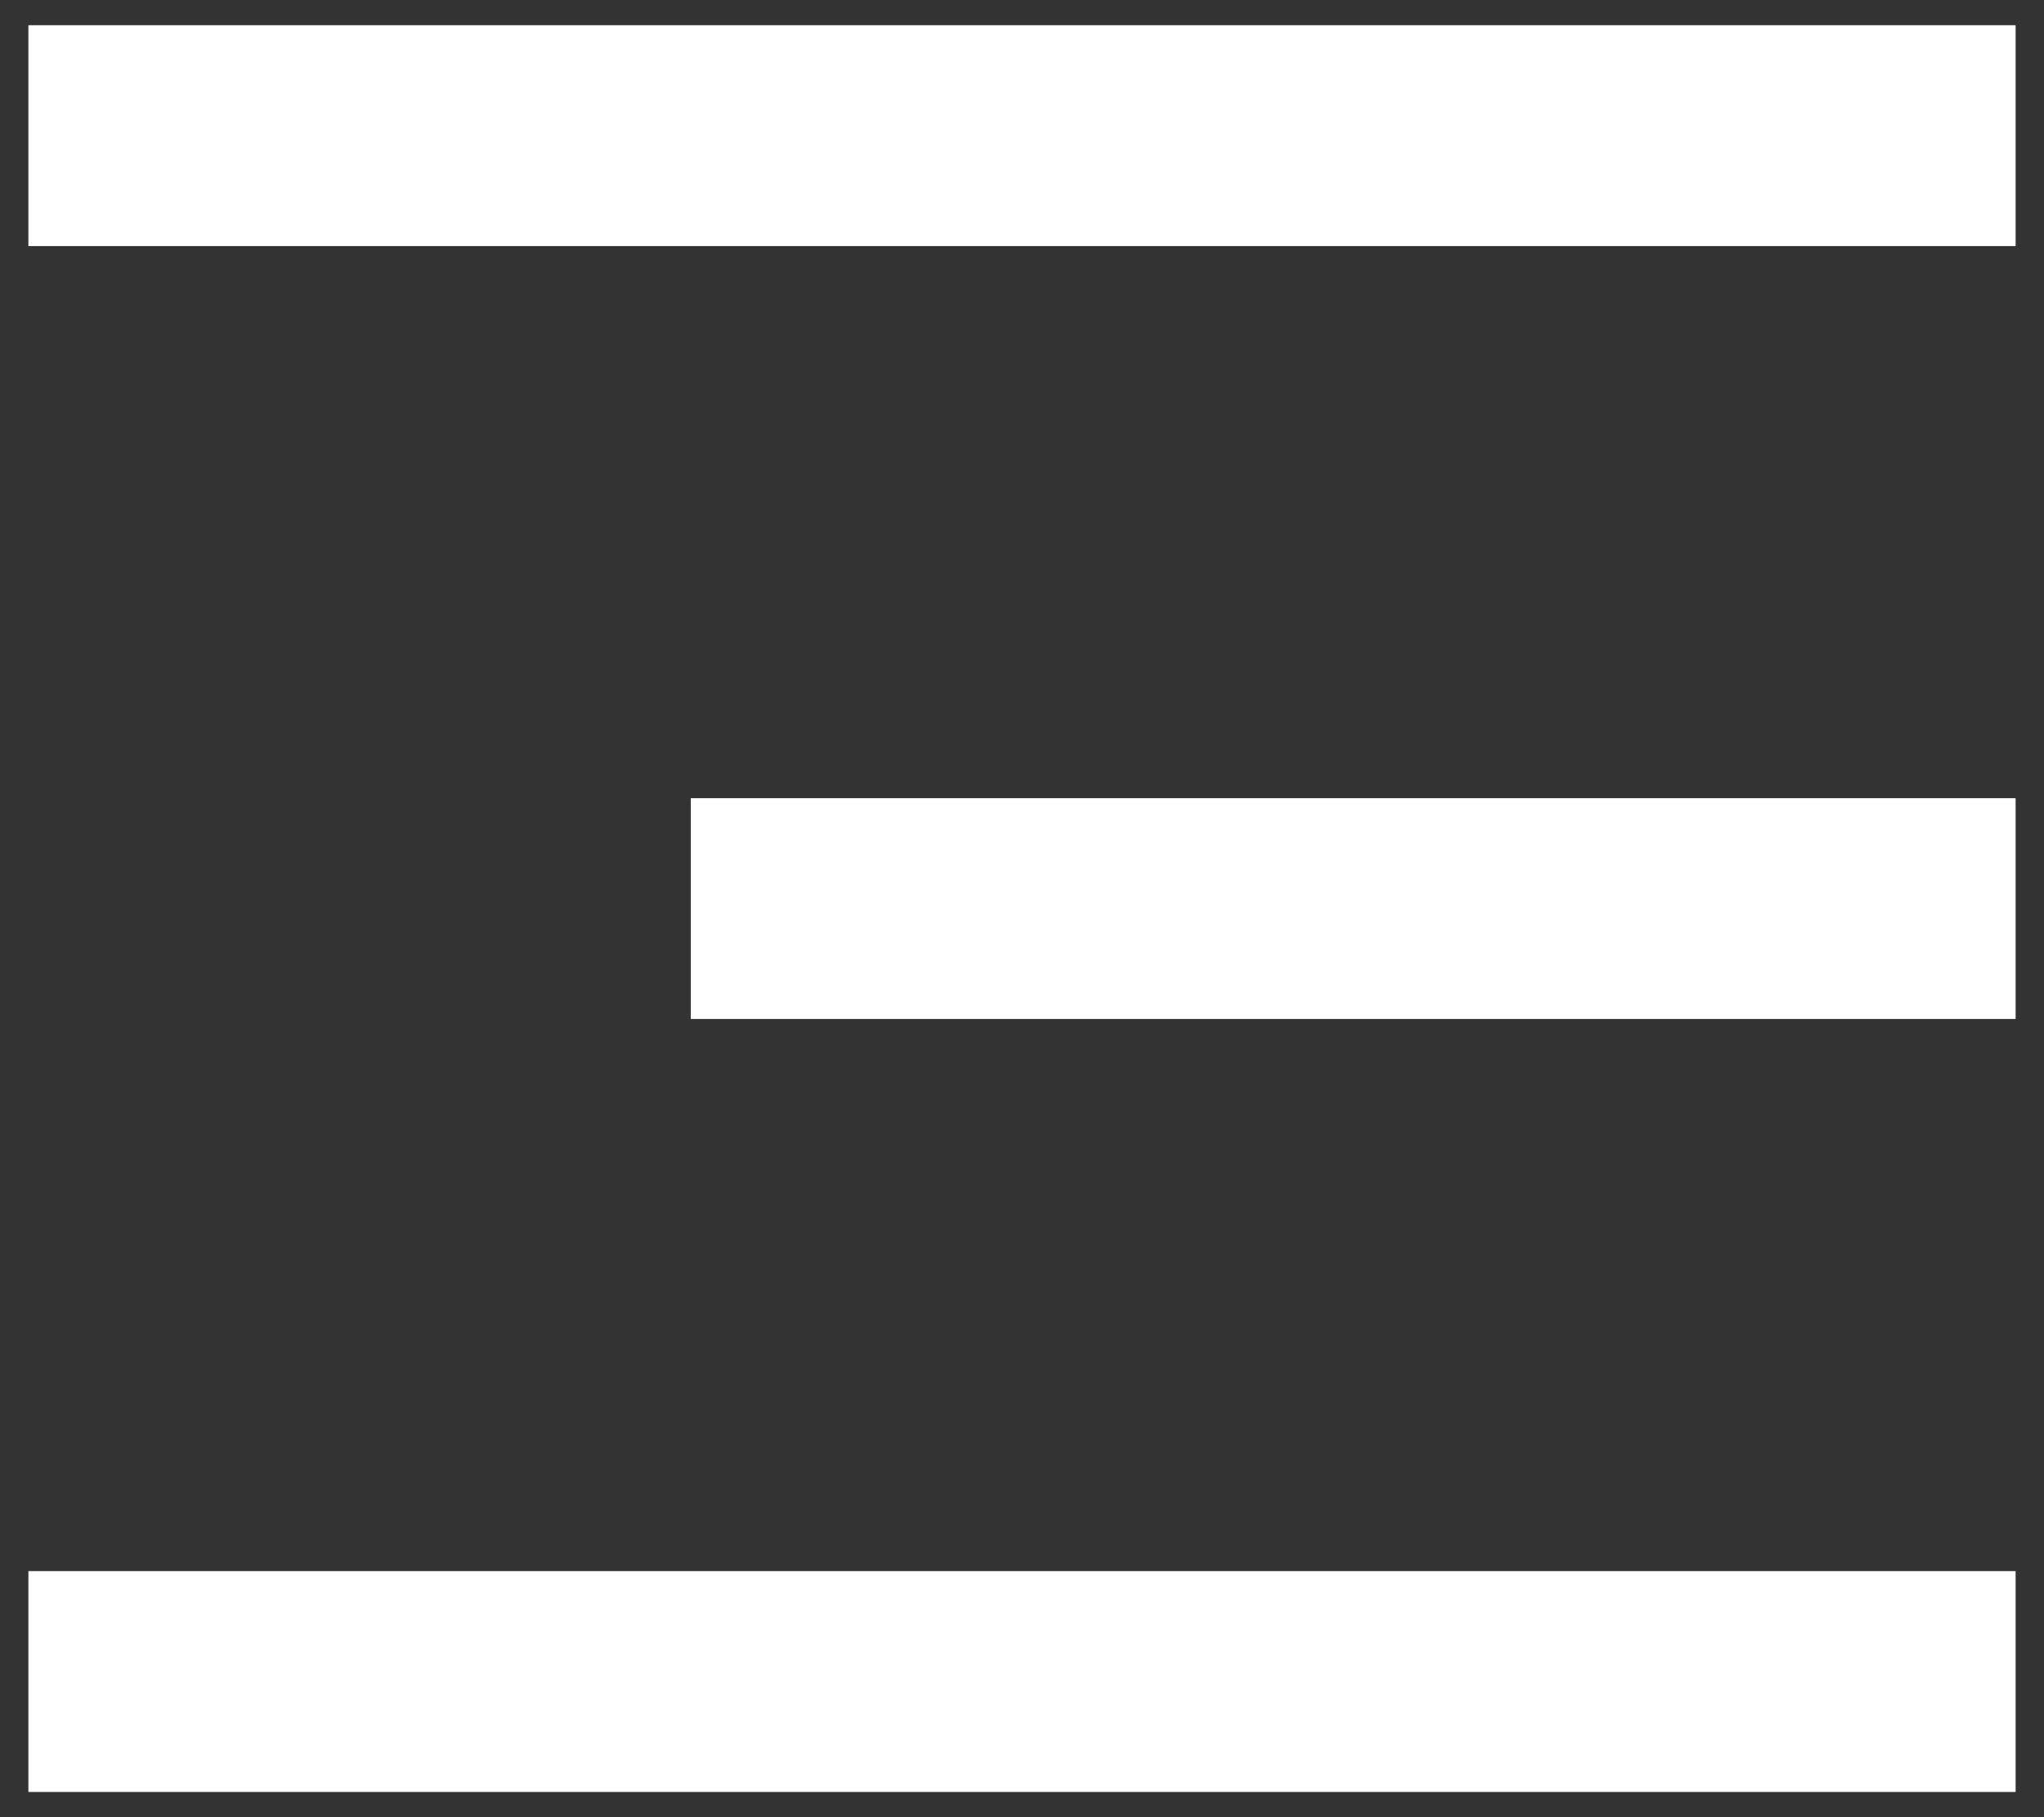 <svg xmlns="http://www.w3.org/2000/svg" width="27" height="24" viewBox="0 0 27 24" fill="none"><rect x="0" y="0" width="27" height="24" fill="#333333" stroke="none"/><path d="M0.375 0.333H26.625V3.25H0.375V0.333ZM9.125 10.542H26.625V13.458H9.125V10.542ZM0.375 20.75H26.625V23.667H0.375V20.75Z" fill="white"></path></svg>